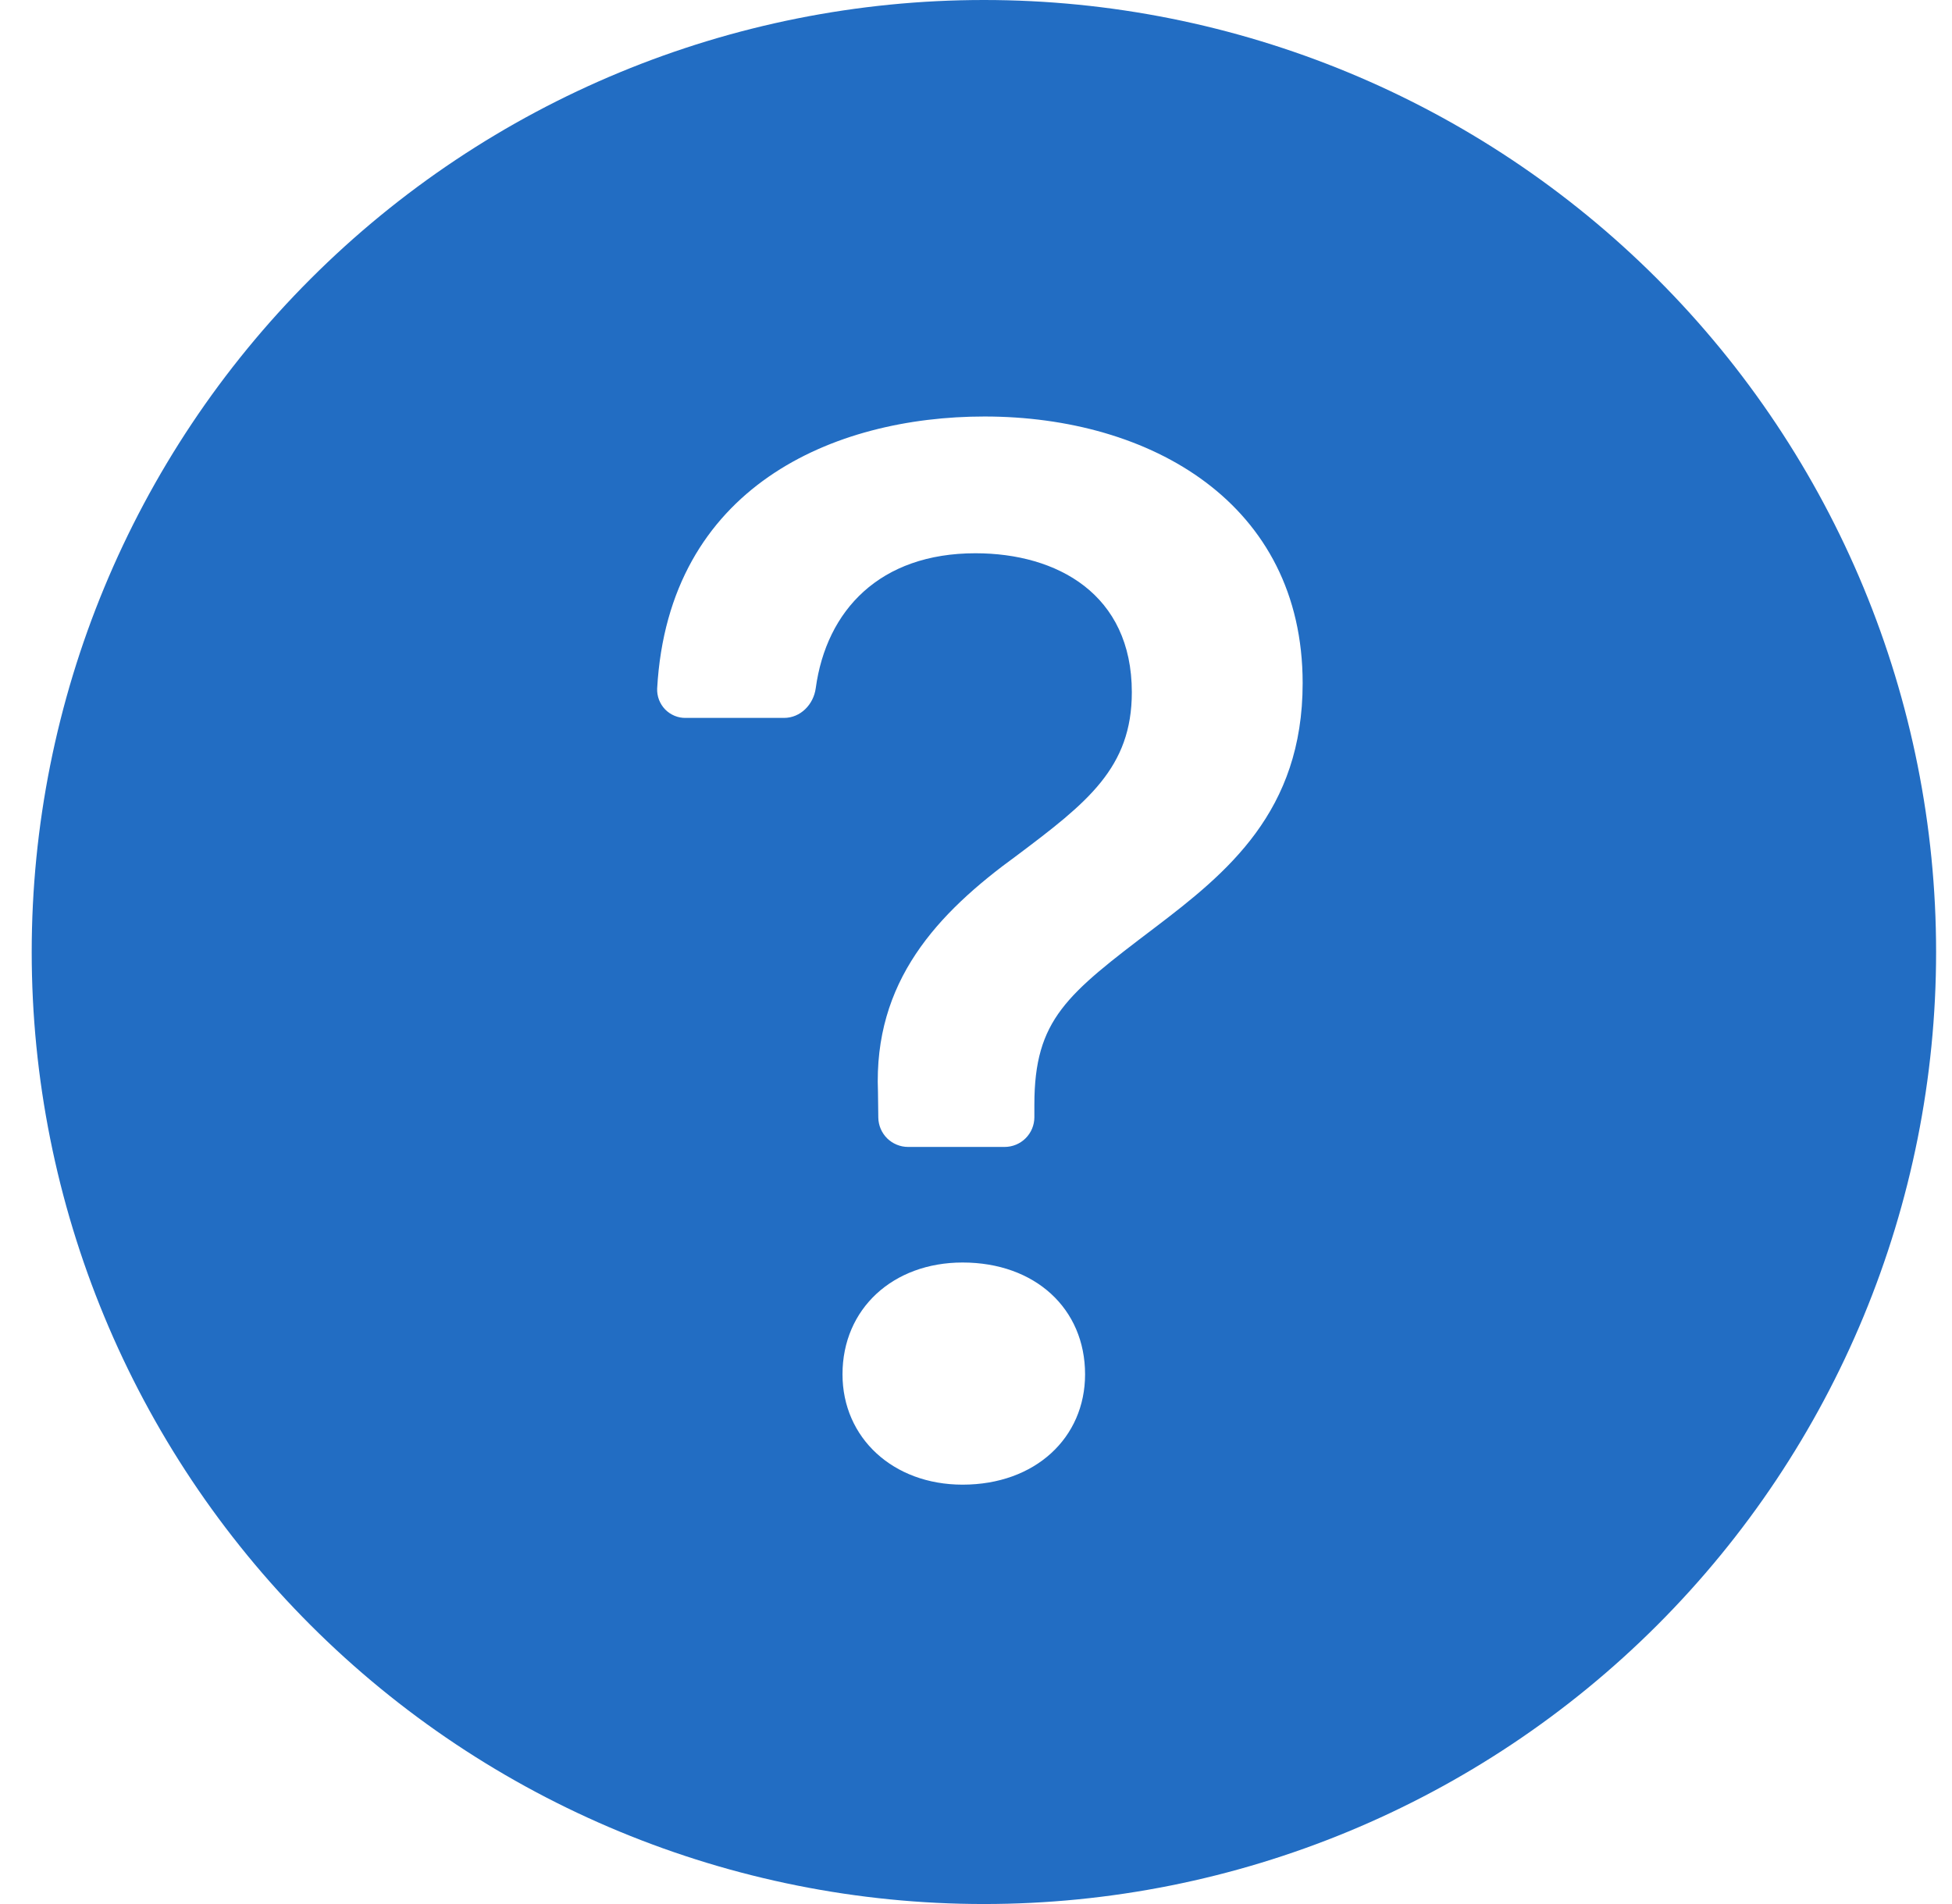 <svg width="41" height="40" viewBox="0 0 41 40" fill="none" xmlns="http://www.w3.org/2000/svg">
<path d="M40.666 20C40.666 25.304 38.559 30.391 34.808 34.142C31.057 37.893 25.97 40 20.666 40C15.362 40 10.275 37.893 6.524 34.142C2.773 30.391 0.666 25.304 0.666 20C0.666 14.696 2.773 9.609 6.524 5.858C10.275 2.107 15.362 0 20.666 0C25.97 0 31.057 2.107 34.808 5.858C38.559 9.609 40.666 14.696 40.666 20ZM14.406 15.082H16.468C16.814 15.082 17.088 14.8 17.134 14.457C17.358 12.818 18.483 11.623 20.488 11.623C22.203 11.623 23.773 12.48 23.773 14.543C23.773 16.13 22.838 16.86 21.361 17.97C19.678 19.192 18.346 20.62 18.441 22.938L18.448 23.48C18.451 23.644 18.518 23.8 18.635 23.916C18.752 24.03 18.91 24.095 19.073 24.095H21.101C21.267 24.095 21.426 24.029 21.543 23.912C21.66 23.795 21.726 23.636 21.726 23.47V23.207C21.726 21.413 22.409 20.89 24.251 19.492C25.773 18.335 27.361 17.05 27.361 14.352C27.361 10.575 24.171 8.75 20.678 8.75C17.511 8.75 14.041 10.225 13.803 14.465C13.8 14.546 13.813 14.626 13.842 14.702C13.871 14.777 13.915 14.846 13.971 14.904C14.028 14.962 14.095 15.007 14.17 15.038C14.245 15.069 14.325 15.084 14.406 15.082ZM20.218 31.19C21.744 31.19 22.791 30.205 22.791 28.872C22.791 27.492 21.741 26.523 20.218 26.523C18.759 26.523 17.696 27.492 17.696 28.872C17.696 30.205 18.756 31.19 20.218 31.19Z" fill="#226DC3"/>
</svg>
